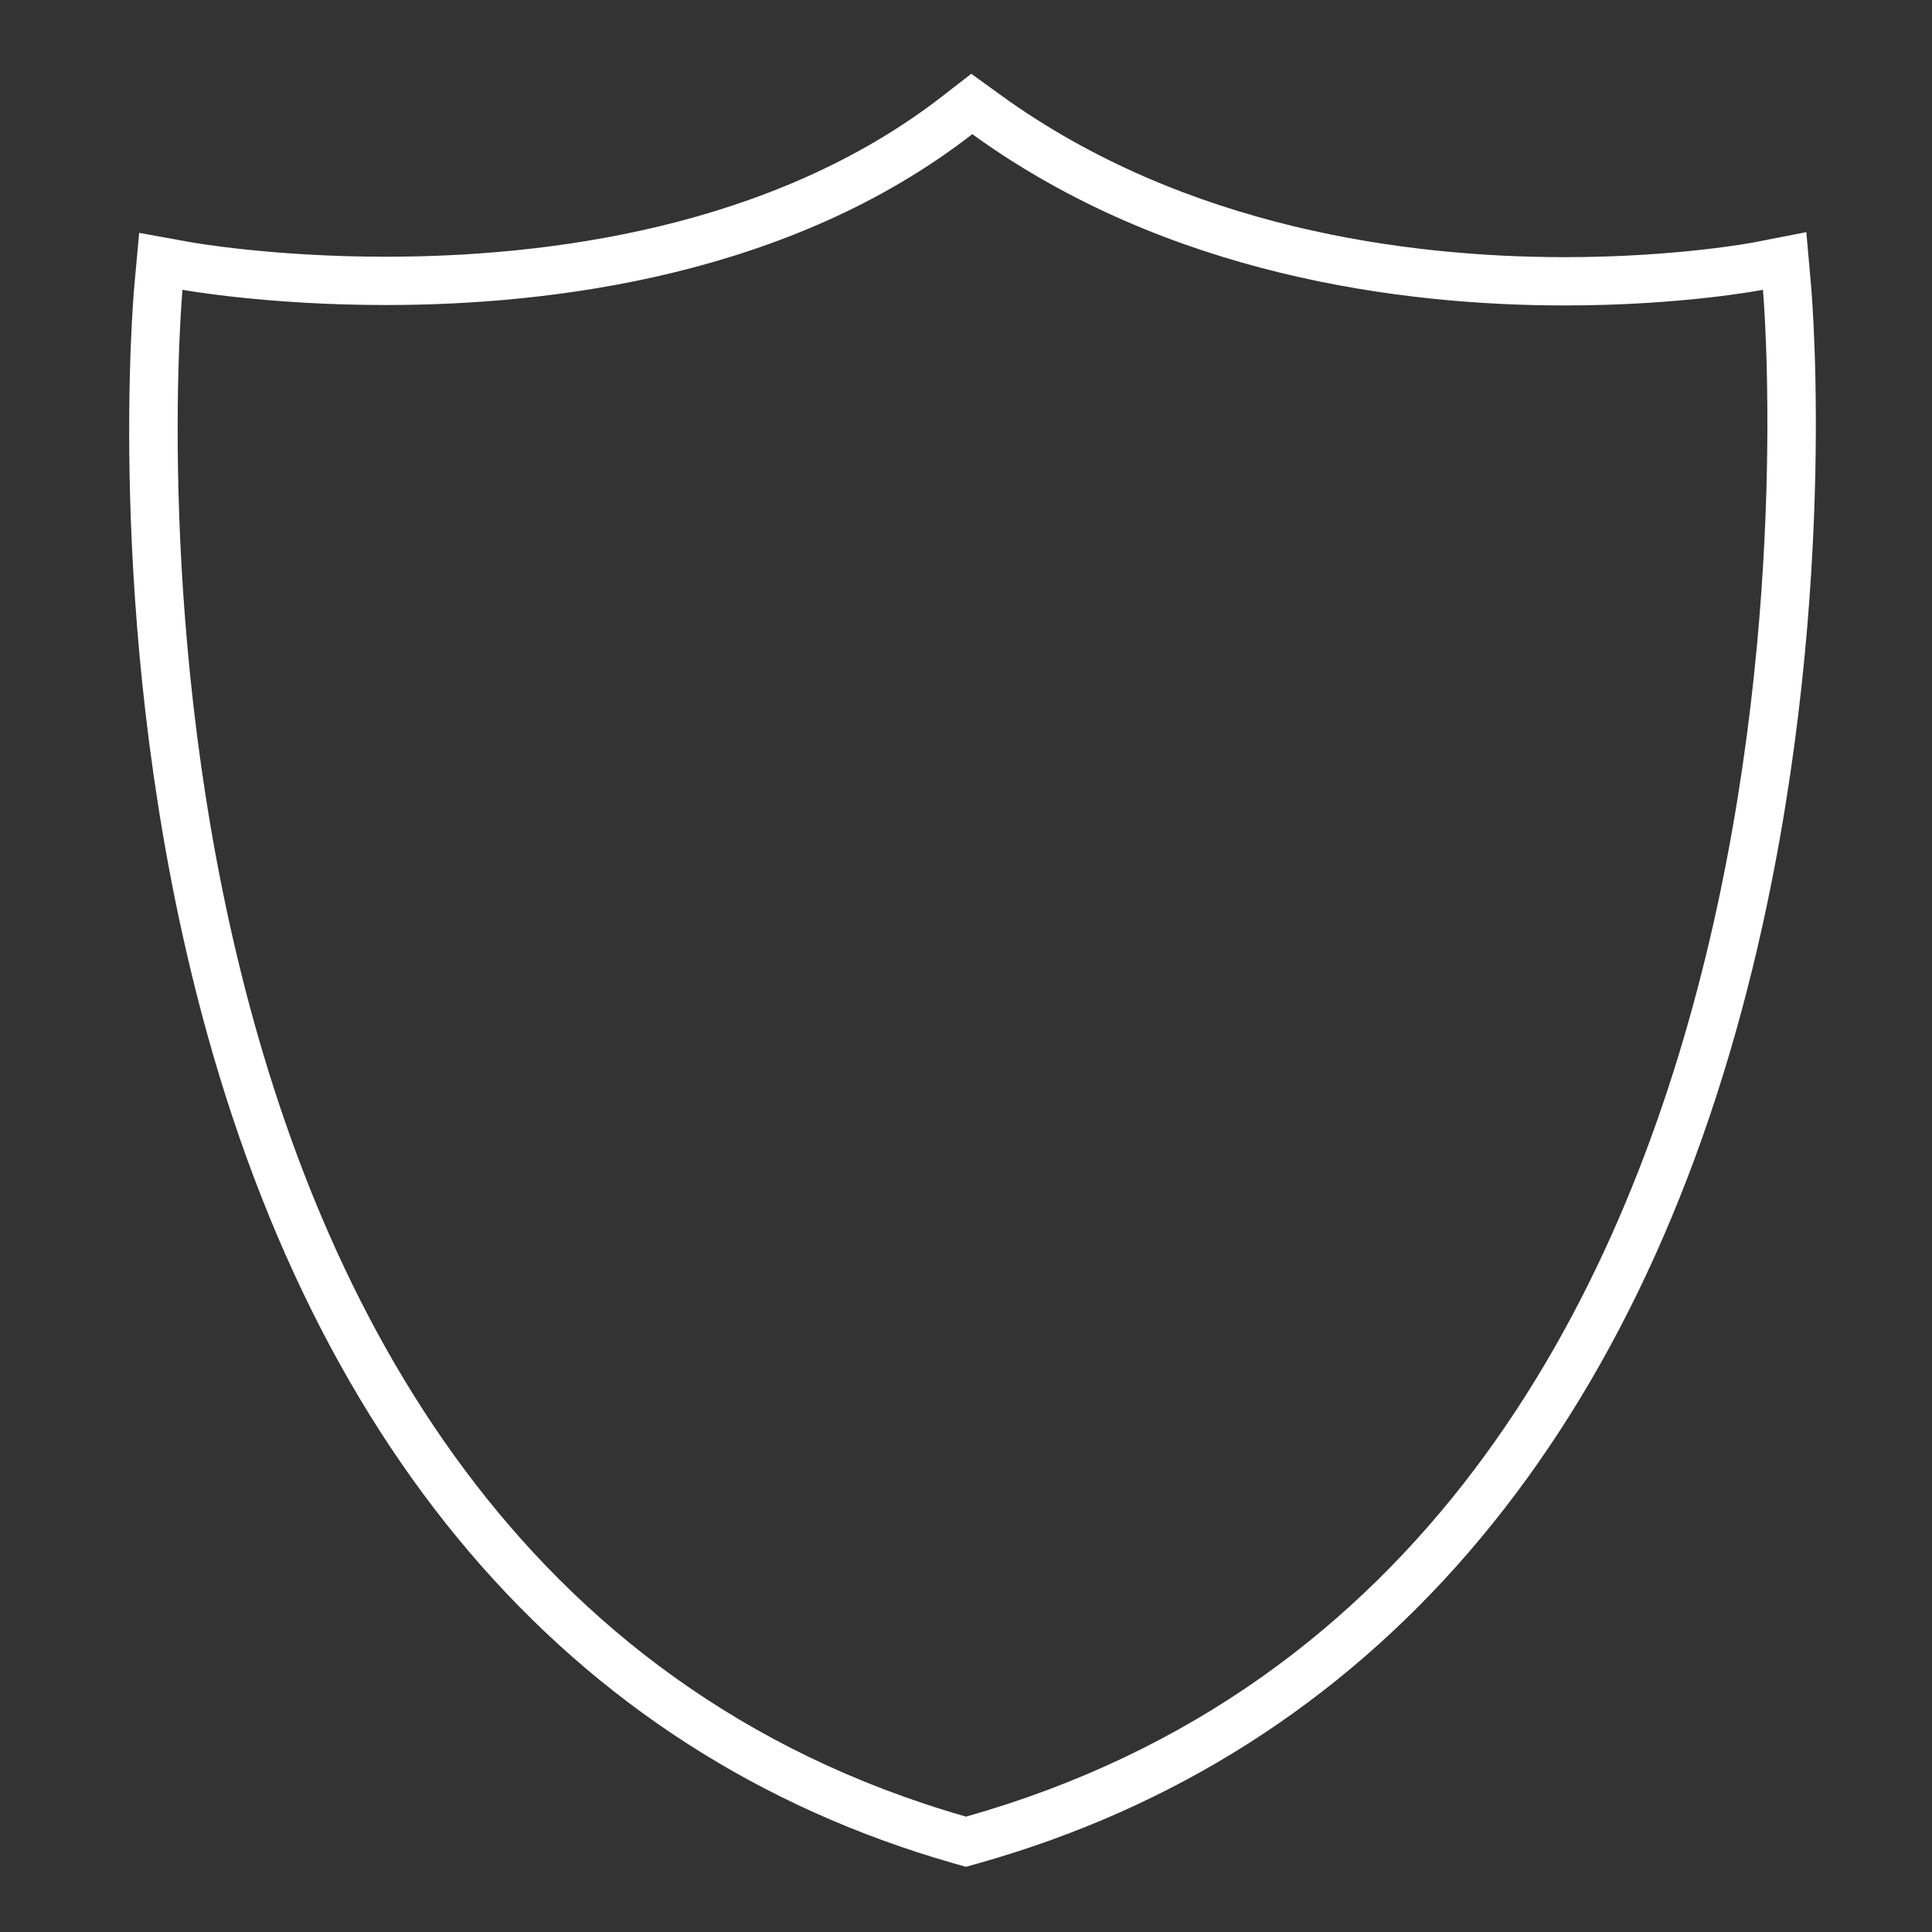 <?xml version="1.0" encoding="utf-8"?>
<!-- Generator: Adobe Illustrator 16.0.0, SVG Export Plug-In . SVG Version: 6.00 Build 0)  -->
<!DOCTYPE svg PUBLIC "-//W3C//DTD SVG 1.1//EN" "http://www.w3.org/Graphics/SVG/1.1/DTD/svg11.dtd">
<svg version="1.1" id="Layer_1" xmlns="http://www.w3.org/2000/svg" xmlns:xlink="http://www.w3.org/1999/xlink" x="0px" y="0px"
	 width="60px" height="60px" viewBox="0 0 60 60" enable-background="new 0 0 60 60" xml:space="preserve">
<rect x="0" y="0" width="60" height="60" fill="#333333" stroke="none"/>
<g>
	<path fill="#FFFFFF" d="M30.195,4.166c6.07,4.396,13.354,5.32,18.405,5.32C52.262,9.486,54.75,9,54.75,9S58.25,48.438,30,56.417
		C2.083,48.417,5.667,9,5.667,9s2.589,0.473,6.312,0.473C17.163,9.473,24.547,8.555,30.195,4.166 M30.164,2.291l-0.889,0.69
		c-5.309,4.125-12.336,4.992-17.296,4.992c-3.525,0-6.019-0.444-6.043-0.449L4.322,7.232L4.173,8.864
		C4.135,9.276,3.285,19.09,5.905,30.057C9.432,44.816,17.621,54.43,29.587,57.859l0.41,0.117l0.411-0.116
		c12.101-3.418,20.407-13.027,24.018-27.788C57.11,19.101,56.28,9.28,56.244,8.867l-0.147-1.658l-1.634,0.319
		c-0.022,0.004-2.41,0.458-5.862,0.458c-4.823,0-11.779-0.874-17.525-5.035L30.164,2.291L30.164,2.291z"/>
</g>
</svg>
